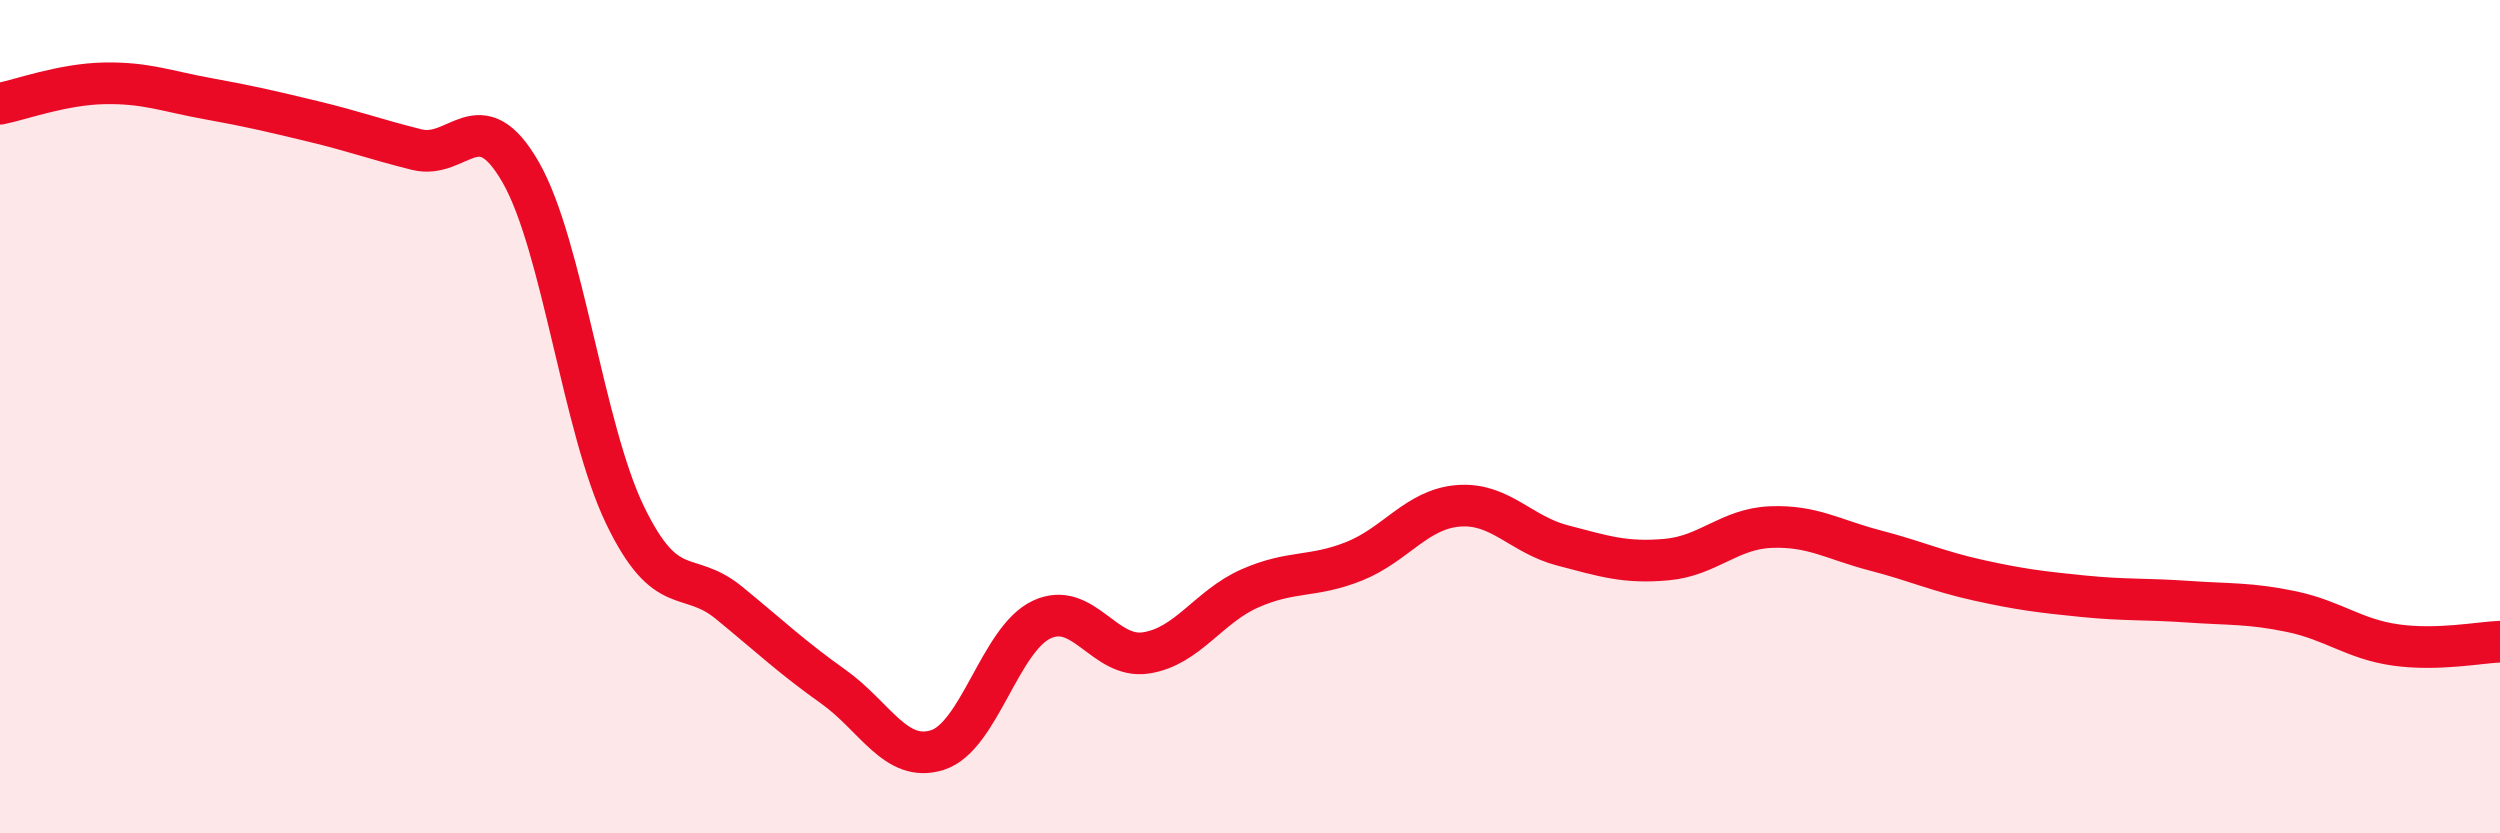 
    <svg width="60" height="20" viewBox="0 0 60 20" xmlns="http://www.w3.org/2000/svg">
      <path
        d="M 0,2.49 C 0.5,2.39 1.5,2.02 2.5,2 C 3.5,1.98 4,2.19 5,2.37 C 6,2.55 6.5,2.67 7.5,2.91 C 8.5,3.15 9,3.34 10,3.59 C 11,3.84 11.5,2.39 12.5,4.14 C 13.5,5.89 14,10.29 15,12.36 C 16,14.43 16.5,13.65 17.5,14.47 C 18.5,15.29 19,15.77 20,16.48 C 21,17.19 21.5,18.32 22.5,18 C 23.5,17.68 24,15.34 25,14.87 C 26,14.4 26.5,15.82 27.5,15.67 C 28.5,15.52 29,14.56 30,14.12 C 31,13.68 31.5,13.87 32.5,13.47 C 33.5,13.07 34,12.22 35,12.14 C 36,12.06 36.5,12.83 37.5,13.09 C 38.5,13.35 39,13.52 40,13.43 C 41,13.34 41.5,12.69 42.5,12.65 C 43.5,12.61 44,12.95 45,13.21 C 46,13.47 46.5,13.71 47.5,13.93 C 48.5,14.15 49,14.21 50,14.31 C 51,14.41 51.5,14.37 52.5,14.44 C 53.5,14.51 54,14.47 55,14.68 C 56,14.89 56.5,15.34 57.5,15.48 C 58.5,15.62 59.5,15.42 60,15.4L60 20L0 20Z"
        fill="#EB0A25"
        opacity="0.1"
        stroke-linecap="round"
        stroke-linejoin="round"
      />
      <path
        d="M 0,2.49 C 0.5,2.39 1.5,2.02 2.5,2 C 3.5,1.98 4,2.19 5,2.37 C 6,2.55 6.5,2.67 7.5,2.91 C 8.5,3.15 9,3.34 10,3.59 C 11,3.84 11.5,2.39 12.5,4.14 C 13.5,5.89 14,10.29 15,12.36 C 16,14.43 16.5,13.65 17.5,14.47 C 18.5,15.29 19,15.77 20,16.48 C 21,17.19 21.5,18.32 22.5,18 C 23.5,17.68 24,15.34 25,14.87 C 26,14.4 26.5,15.82 27.5,15.67 C 28.5,15.52 29,14.56 30,14.12 C 31,13.68 31.5,13.87 32.5,13.47 C 33.5,13.07 34,12.22 35,12.14 C 36,12.06 36.5,12.83 37.5,13.09 C 38.5,13.35 39,13.52 40,13.43 C 41,13.34 41.5,12.69 42.5,12.65 C 43.5,12.61 44,12.95 45,13.21 C 46,13.47 46.5,13.71 47.5,13.93 C 48.5,14.15 49,14.21 50,14.31 C 51,14.41 51.5,14.37 52.5,14.44 C 53.5,14.51 54,14.47 55,14.68 C 56,14.89 56.5,15.34 57.5,15.48 C 58.5,15.62 59.5,15.42 60,15.4"
        stroke="#EB0A25"
        stroke-width="1"
        fill="none"
        stroke-linecap="round"
        stroke-linejoin="round"
      />
    </svg>
  